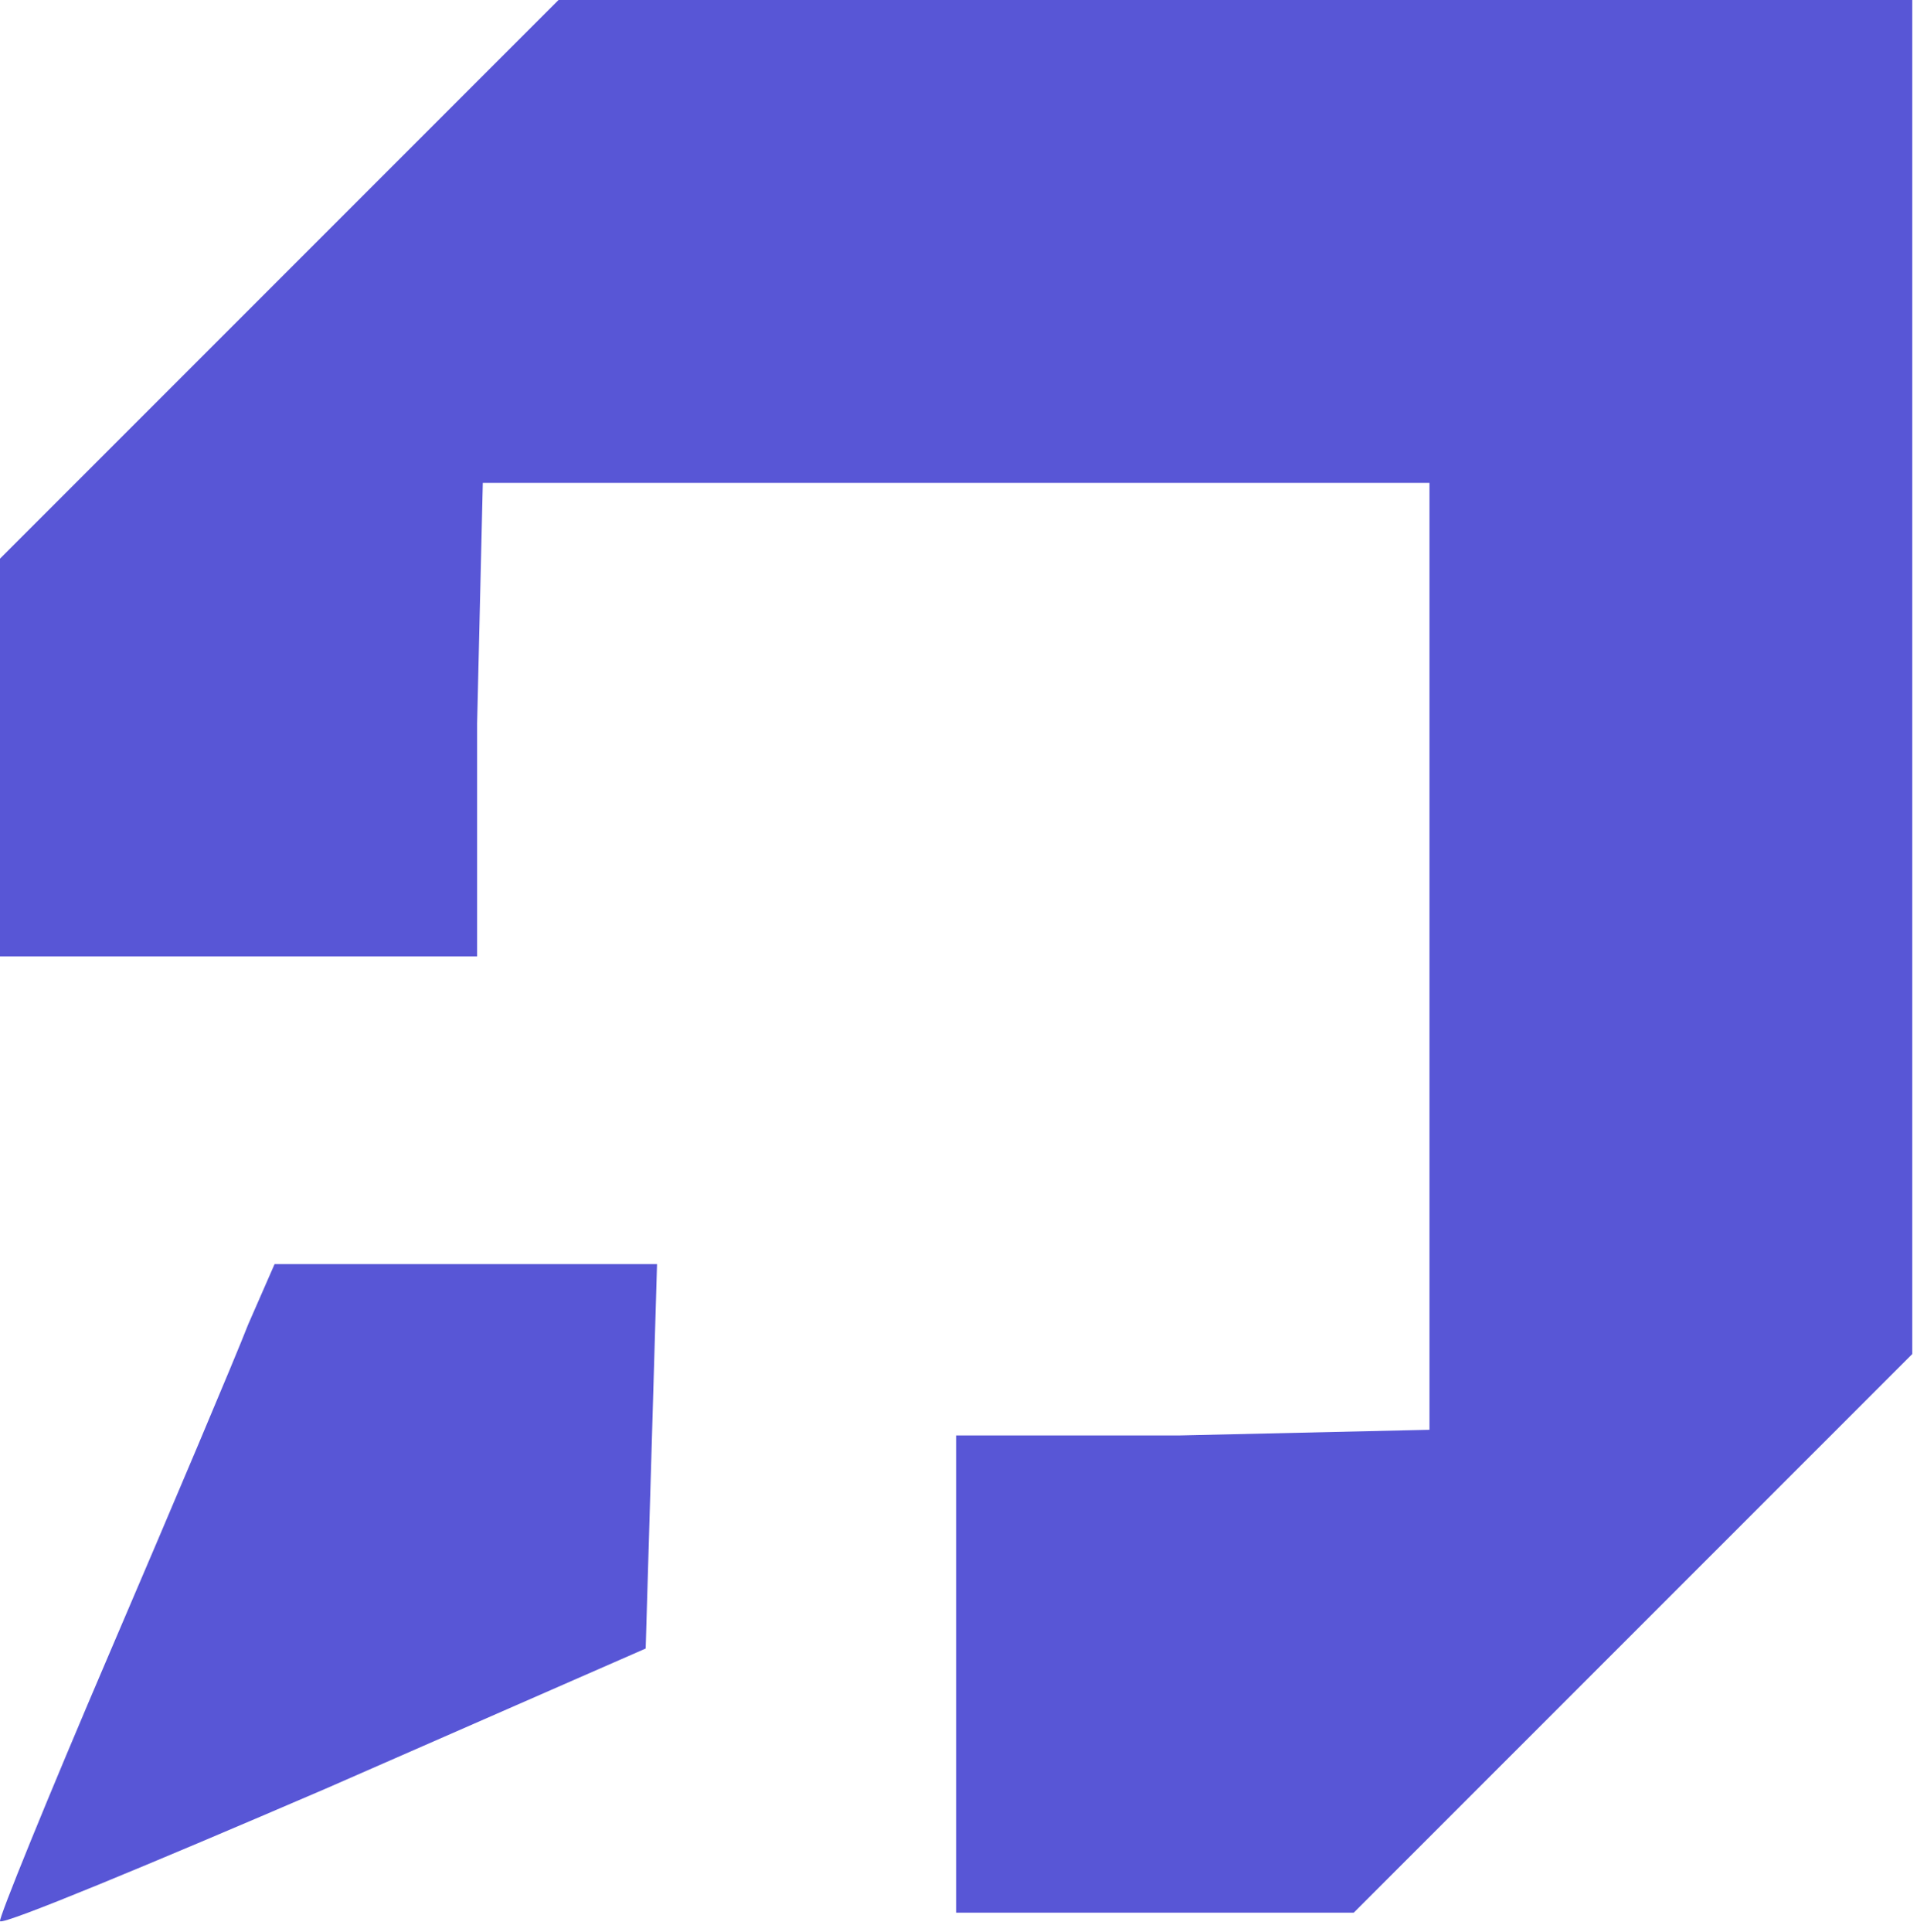 <svg width="135" height="136" viewBox="0 0 135 136" fill="none" xmlns="http://www.w3.org/2000/svg">
    <path d="M19.6 19.733L0 39.333V53.733V67.333H16H33.6V50.933L34 33.999H67.333H100.667V67.333V100.666L83.067 101.066H67.333V118.5V134.666H80.4H95.333L115.067 114.933L134.667 95.333V47.599V-0.001H86.933H39.333L19.6 19.733Z" fill="#5856D6"/>
    <path d="M17.47 93.267C16.537 95.667 12.137 106.067 7.737 116.334C3.337 126.601 -0.13 135.134 0.004 135.267C0.27 135.534 10.537 131.267 22.937 125.934L45.47 116.067L45.87 102.601L46.27 89.001H32.804H19.337L17.47 93.267Z" fill="#5856D6"/>
</svg>

